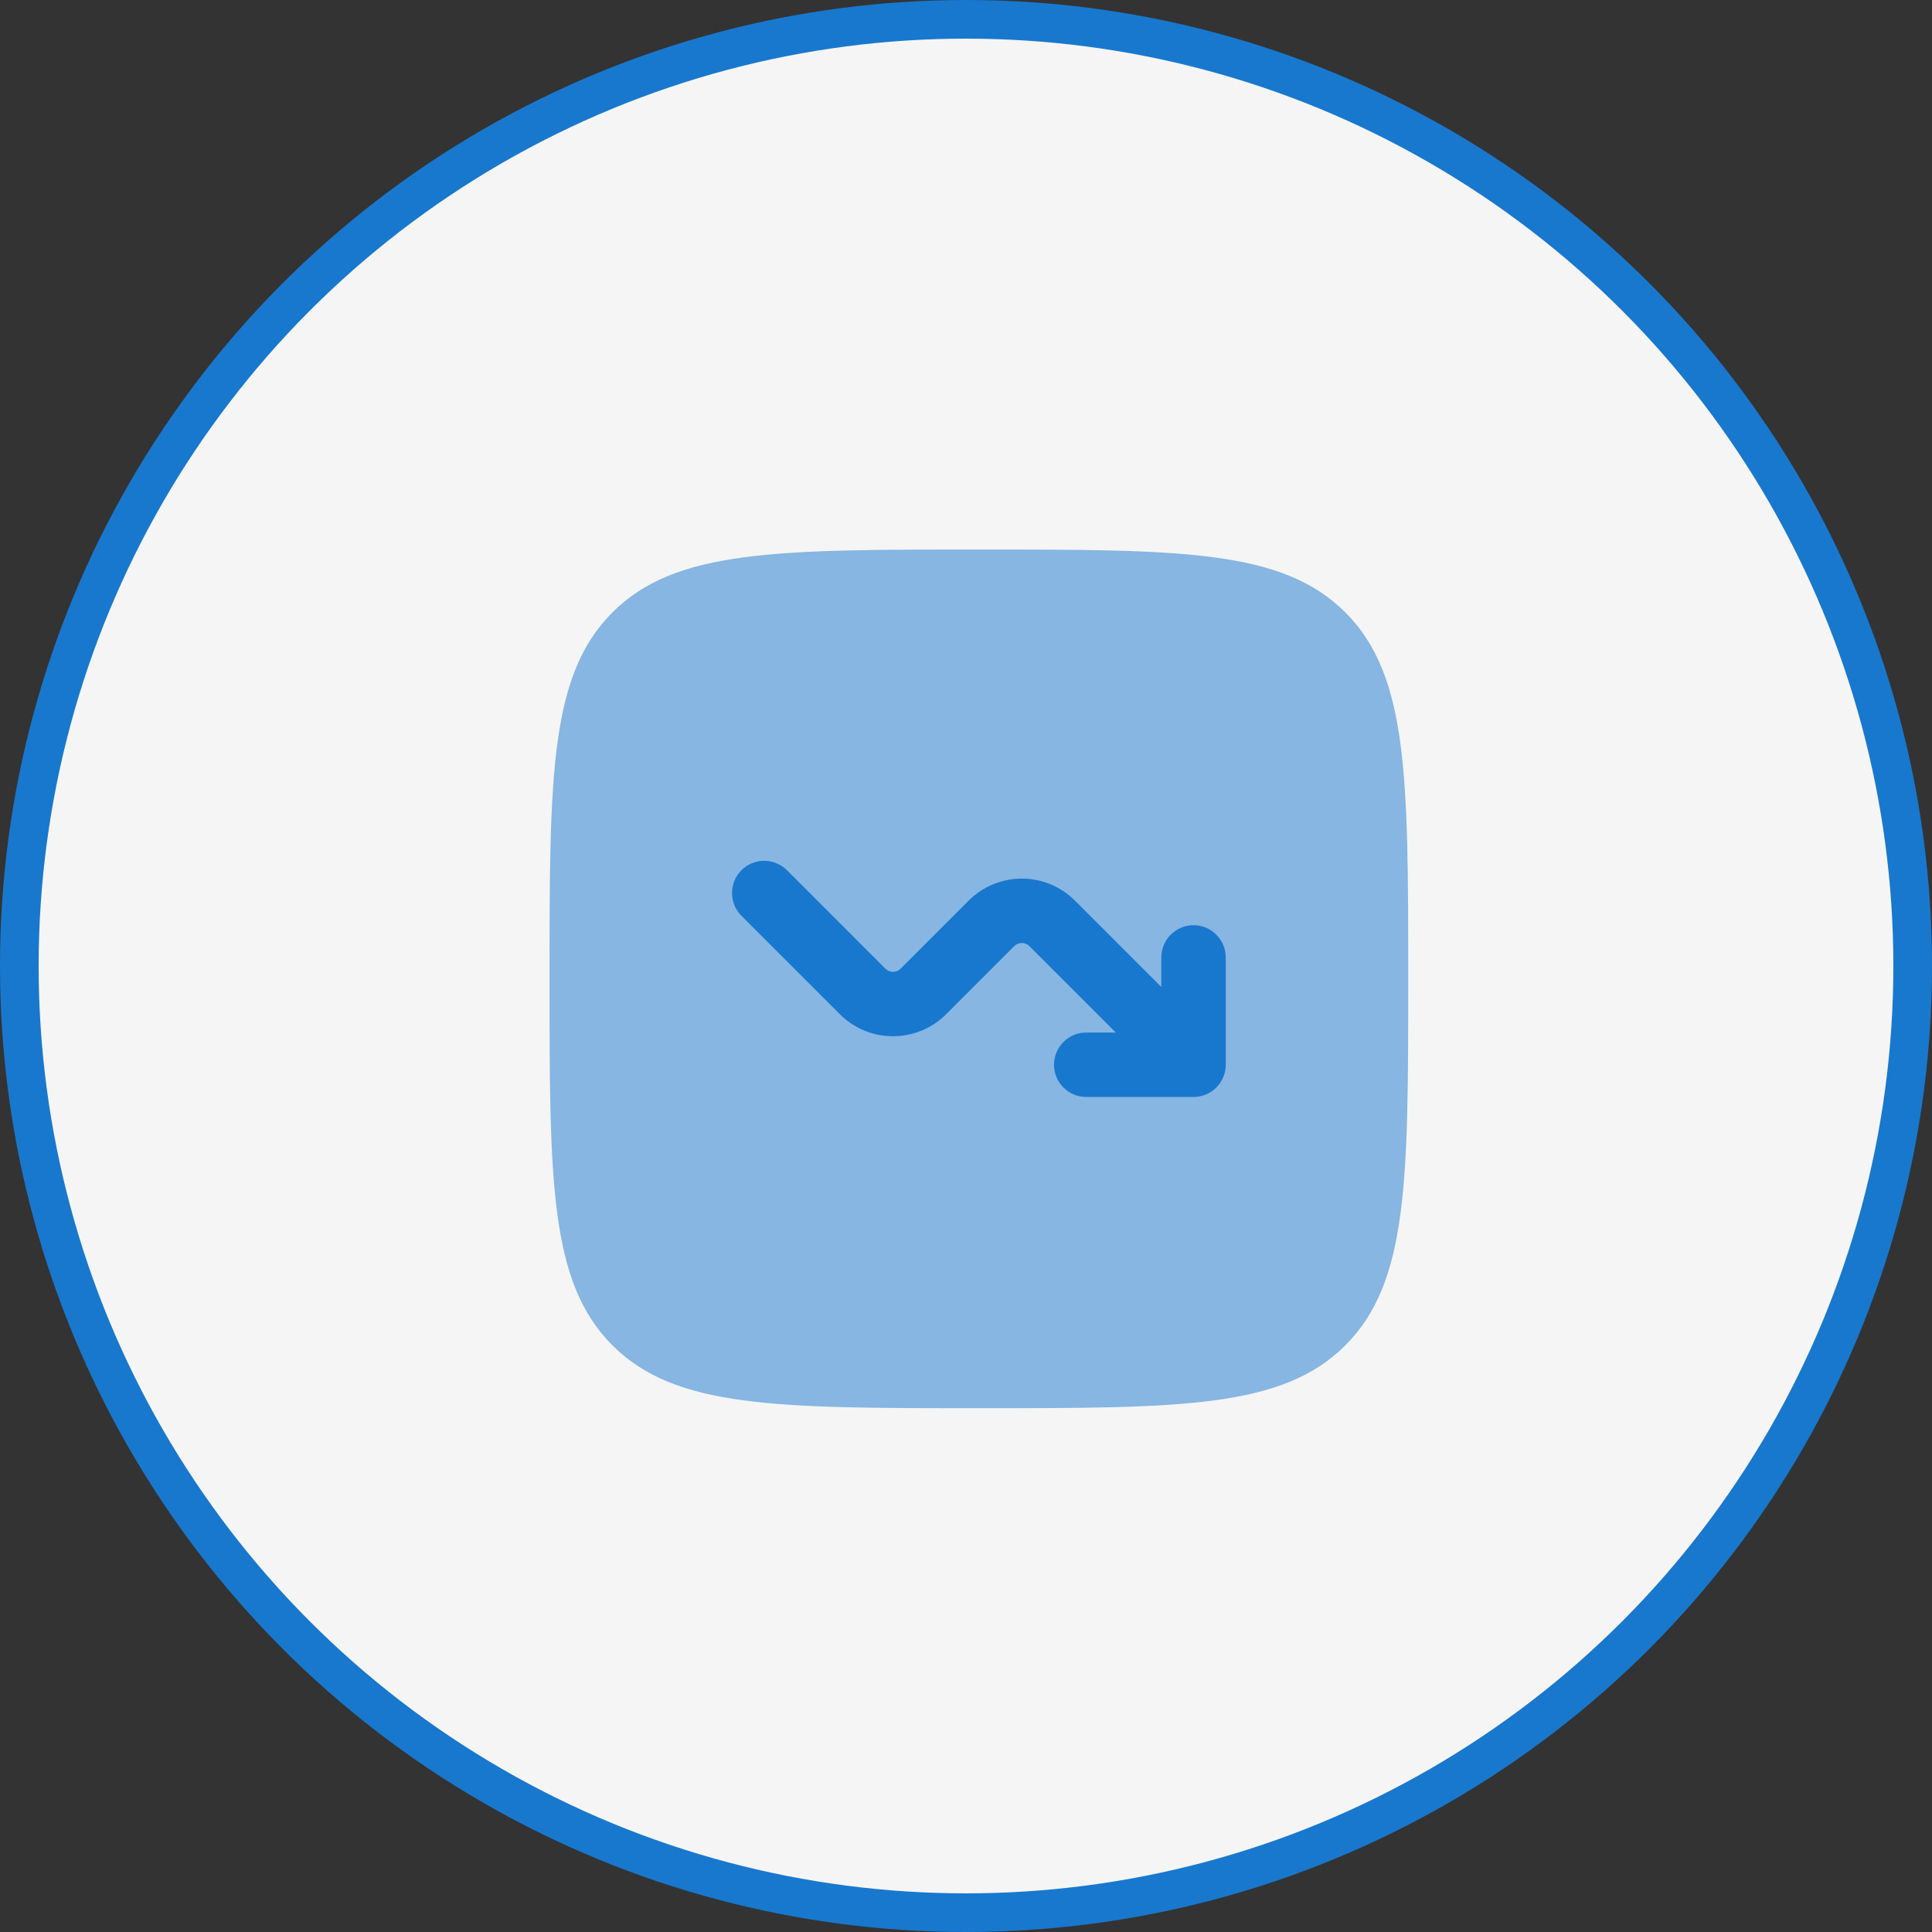 <?xml version="1.0" encoding="UTF-8"?> <svg xmlns="http://www.w3.org/2000/svg" width="75" height="75" viewBox="0 0 75 75" fill="none"><rect x="0" y="0" width="75" height="75" fill="#333333" stroke="none"/><circle cx="37.5" cy="37.5" r="36.75" fill="#F5F5F5" stroke="#1878CE" stroke-width="1.5"></circle><path opacity="0.5" d="M21.333 38C21.333 30.143 21.333 26.215 23.774 23.774C26.215 21.333 30.143 21.333 38 21.333C45.857 21.333 49.785 21.333 52.226 23.774C54.667 26.215 54.667 30.143 54.667 38C54.667 45.856 54.667 49.785 52.226 52.226C49.785 54.666 45.857 54.666 38 54.666C30.143 54.666 26.215 54.666 23.774 52.226C21.333 49.785 21.333 45.856 21.333 38Z" fill="#1878CE"></path><path d="M30.551 33.783C30.062 33.295 29.271 33.295 28.783 33.783C28.295 34.271 28.295 35.063 28.783 35.551L32.604 39.372C33.743 40.511 35.59 40.511 36.729 39.372L39.372 36.729C39.535 36.567 39.799 36.567 39.961 36.729L43.316 40.084H42.167C41.476 40.084 40.917 40.643 40.917 41.334C40.917 42.024 41.476 42.584 42.167 42.584H46.333C47.024 42.584 47.583 42.024 47.583 41.334V37.167C47.583 36.477 47.024 35.917 46.333 35.917C45.643 35.917 45.083 36.477 45.083 37.167V38.316L41.729 34.962C40.59 33.823 38.743 33.823 37.604 34.962L34.961 37.605C34.799 37.767 34.535 37.767 34.372 37.605L30.551 33.783Z" fill="#1878CE"></path></svg> 